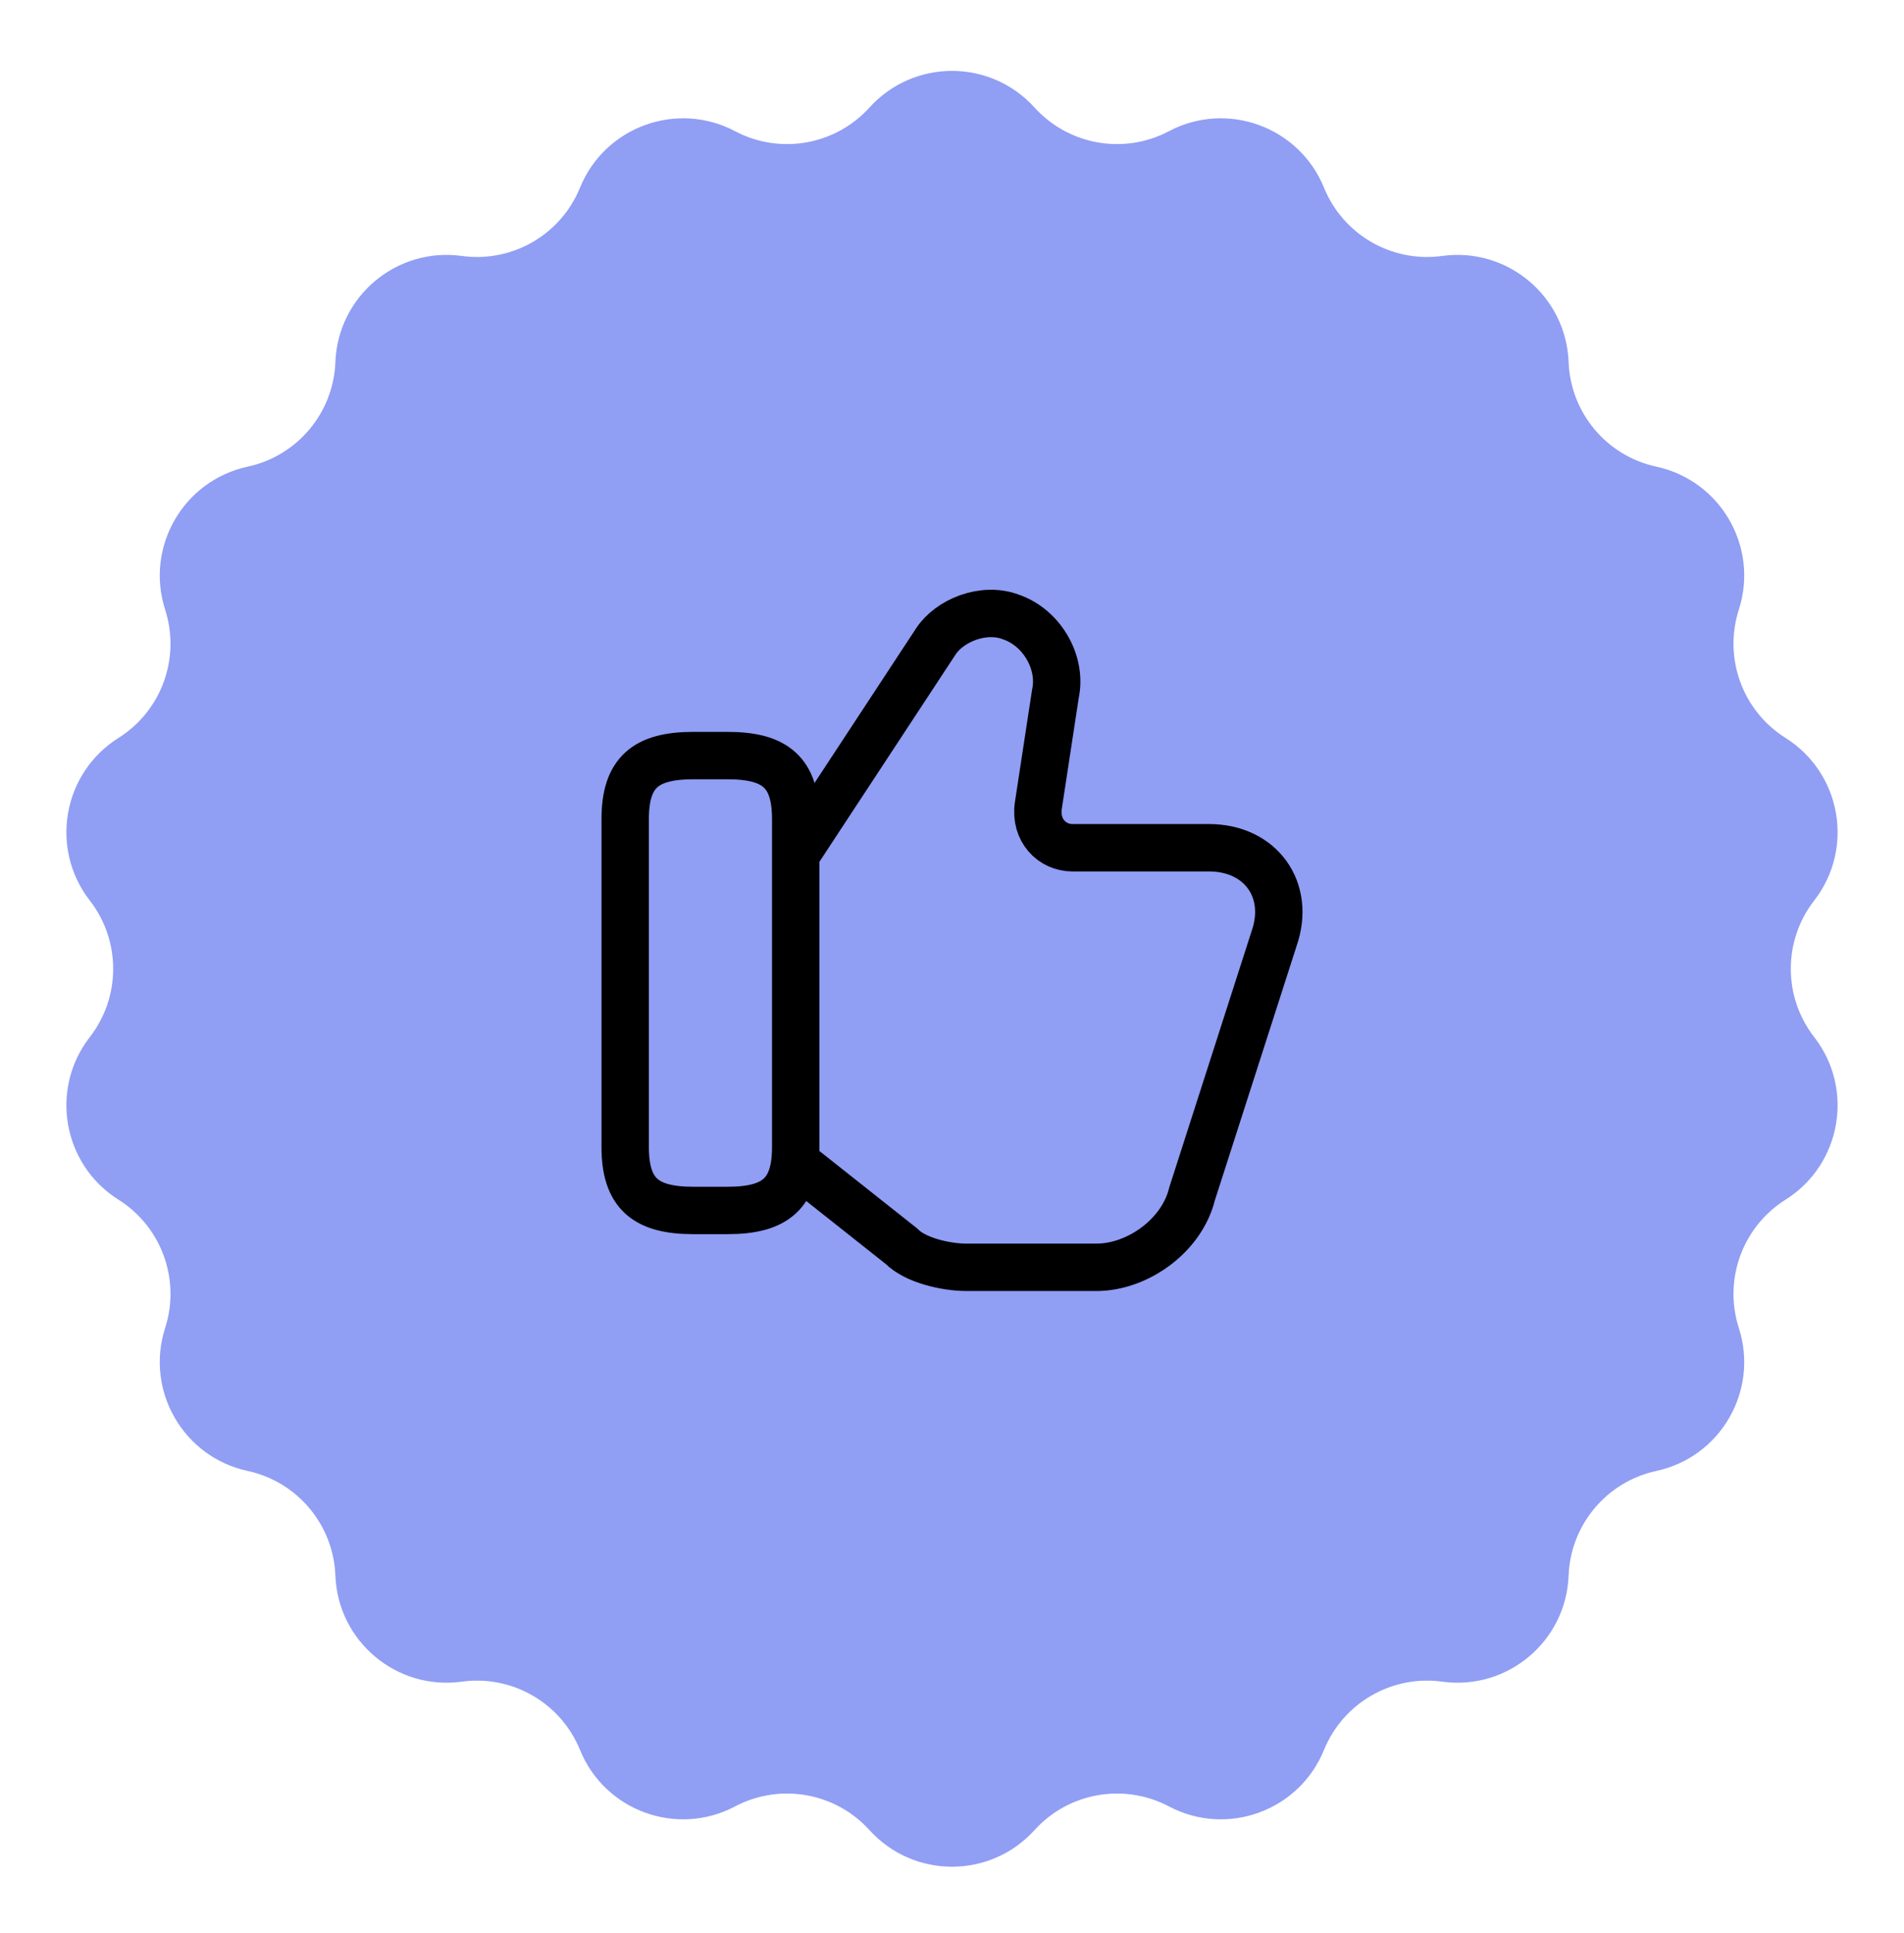 <?xml version="1.0" encoding="UTF-8"?> <svg xmlns="http://www.w3.org/2000/svg" width="67" height="68" viewBox="0 0 67 68" fill="none"><path d="M30.597 3.781C32.152 2.065 34.848 2.065 36.403 3.781V3.781C37.604 5.107 39.551 5.451 41.134 4.615V4.615C43.182 3.535 45.715 4.457 46.59 6.601V6.601C47.265 8.258 48.977 9.247 50.75 9.003V9.003C53.044 8.688 55.11 10.421 55.198 12.735V12.735C55.266 14.523 56.537 16.038 58.286 16.415V16.415C60.549 16.904 61.897 19.239 61.188 21.443V21.443C60.641 23.147 61.317 25.005 62.832 25.957V25.957C64.792 27.191 65.26 29.846 63.84 31.675V31.675C62.742 33.089 62.742 35.066 63.84 36.479V36.479C65.26 38.308 64.792 40.964 62.832 42.197V42.197C61.317 43.15 60.641 45.008 61.188 46.711V46.711C61.897 48.916 60.549 51.251 58.286 51.739V51.739C56.537 52.117 55.266 53.631 55.198 55.419V55.419C55.11 57.733 53.044 59.466 50.75 59.151V59.151C48.977 58.908 47.265 59.896 46.59 61.553V61.553C45.715 63.698 43.182 64.62 41.134 63.539V63.539C39.551 62.704 37.604 63.047 36.403 64.373V64.373C34.848 66.089 32.152 66.089 30.597 64.373V64.373C29.396 63.047 27.448 62.704 25.866 63.539V63.539C23.818 64.62 21.285 63.698 20.41 61.553V61.553C19.735 59.896 18.023 58.908 16.25 59.151V59.151C13.956 59.466 11.89 57.733 11.802 55.419V55.419C11.734 53.631 10.463 52.117 8.714 51.739V51.739C6.451 51.251 5.103 48.916 5.811 46.711V46.711C6.359 45.008 5.683 43.15 4.168 42.197V42.197C2.208 40.964 1.74 38.308 3.16 36.479V36.479C4.257 35.066 4.257 33.089 3.16 31.675V31.675C1.74 29.846 2.208 27.191 4.168 25.957V25.957C5.683 25.005 6.359 23.147 5.811 21.443V21.443C5.103 19.239 6.451 16.904 8.714 16.415V16.415C10.463 16.038 11.734 14.523 11.802 12.735V12.735C11.89 10.421 13.956 8.688 16.25 9.003V9.003C18.023 9.247 19.735 8.258 20.41 6.601V6.601C21.285 4.457 23.818 3.535 25.866 4.615V4.615C27.448 5.451 29.396 5.107 30.597 3.781V3.781Z" fill="#909EF4"></path><path d="M28 40.888L31.727 43.839C32.208 44.331 33.29 44.577 34.012 44.577H38.581C40.024 44.577 41.587 43.47 41.947 41.995L44.833 33.017C45.434 31.295 44.352 29.819 42.548 29.819H37.739C37.018 29.819 36.416 29.204 36.537 28.344L37.138 24.408C37.378 23.301 36.657 22.072 35.575 21.703C34.613 21.334 33.411 21.826 32.93 22.564L28 30.065" stroke="black" stroke-width="1.667" stroke-miterlimit="10"></path><path d="M22 40.342V28.812C22 27.165 22.72 26.577 24.4 26.577H25.6C27.28 26.577 28 27.165 28 28.812V40.342C28 41.989 27.28 42.577 25.6 42.577H24.4C22.72 42.577 22 41.989 22 40.342Z" stroke="black" stroke-width="1.667" stroke-linecap="round" stroke-linejoin="round"></path></svg> 